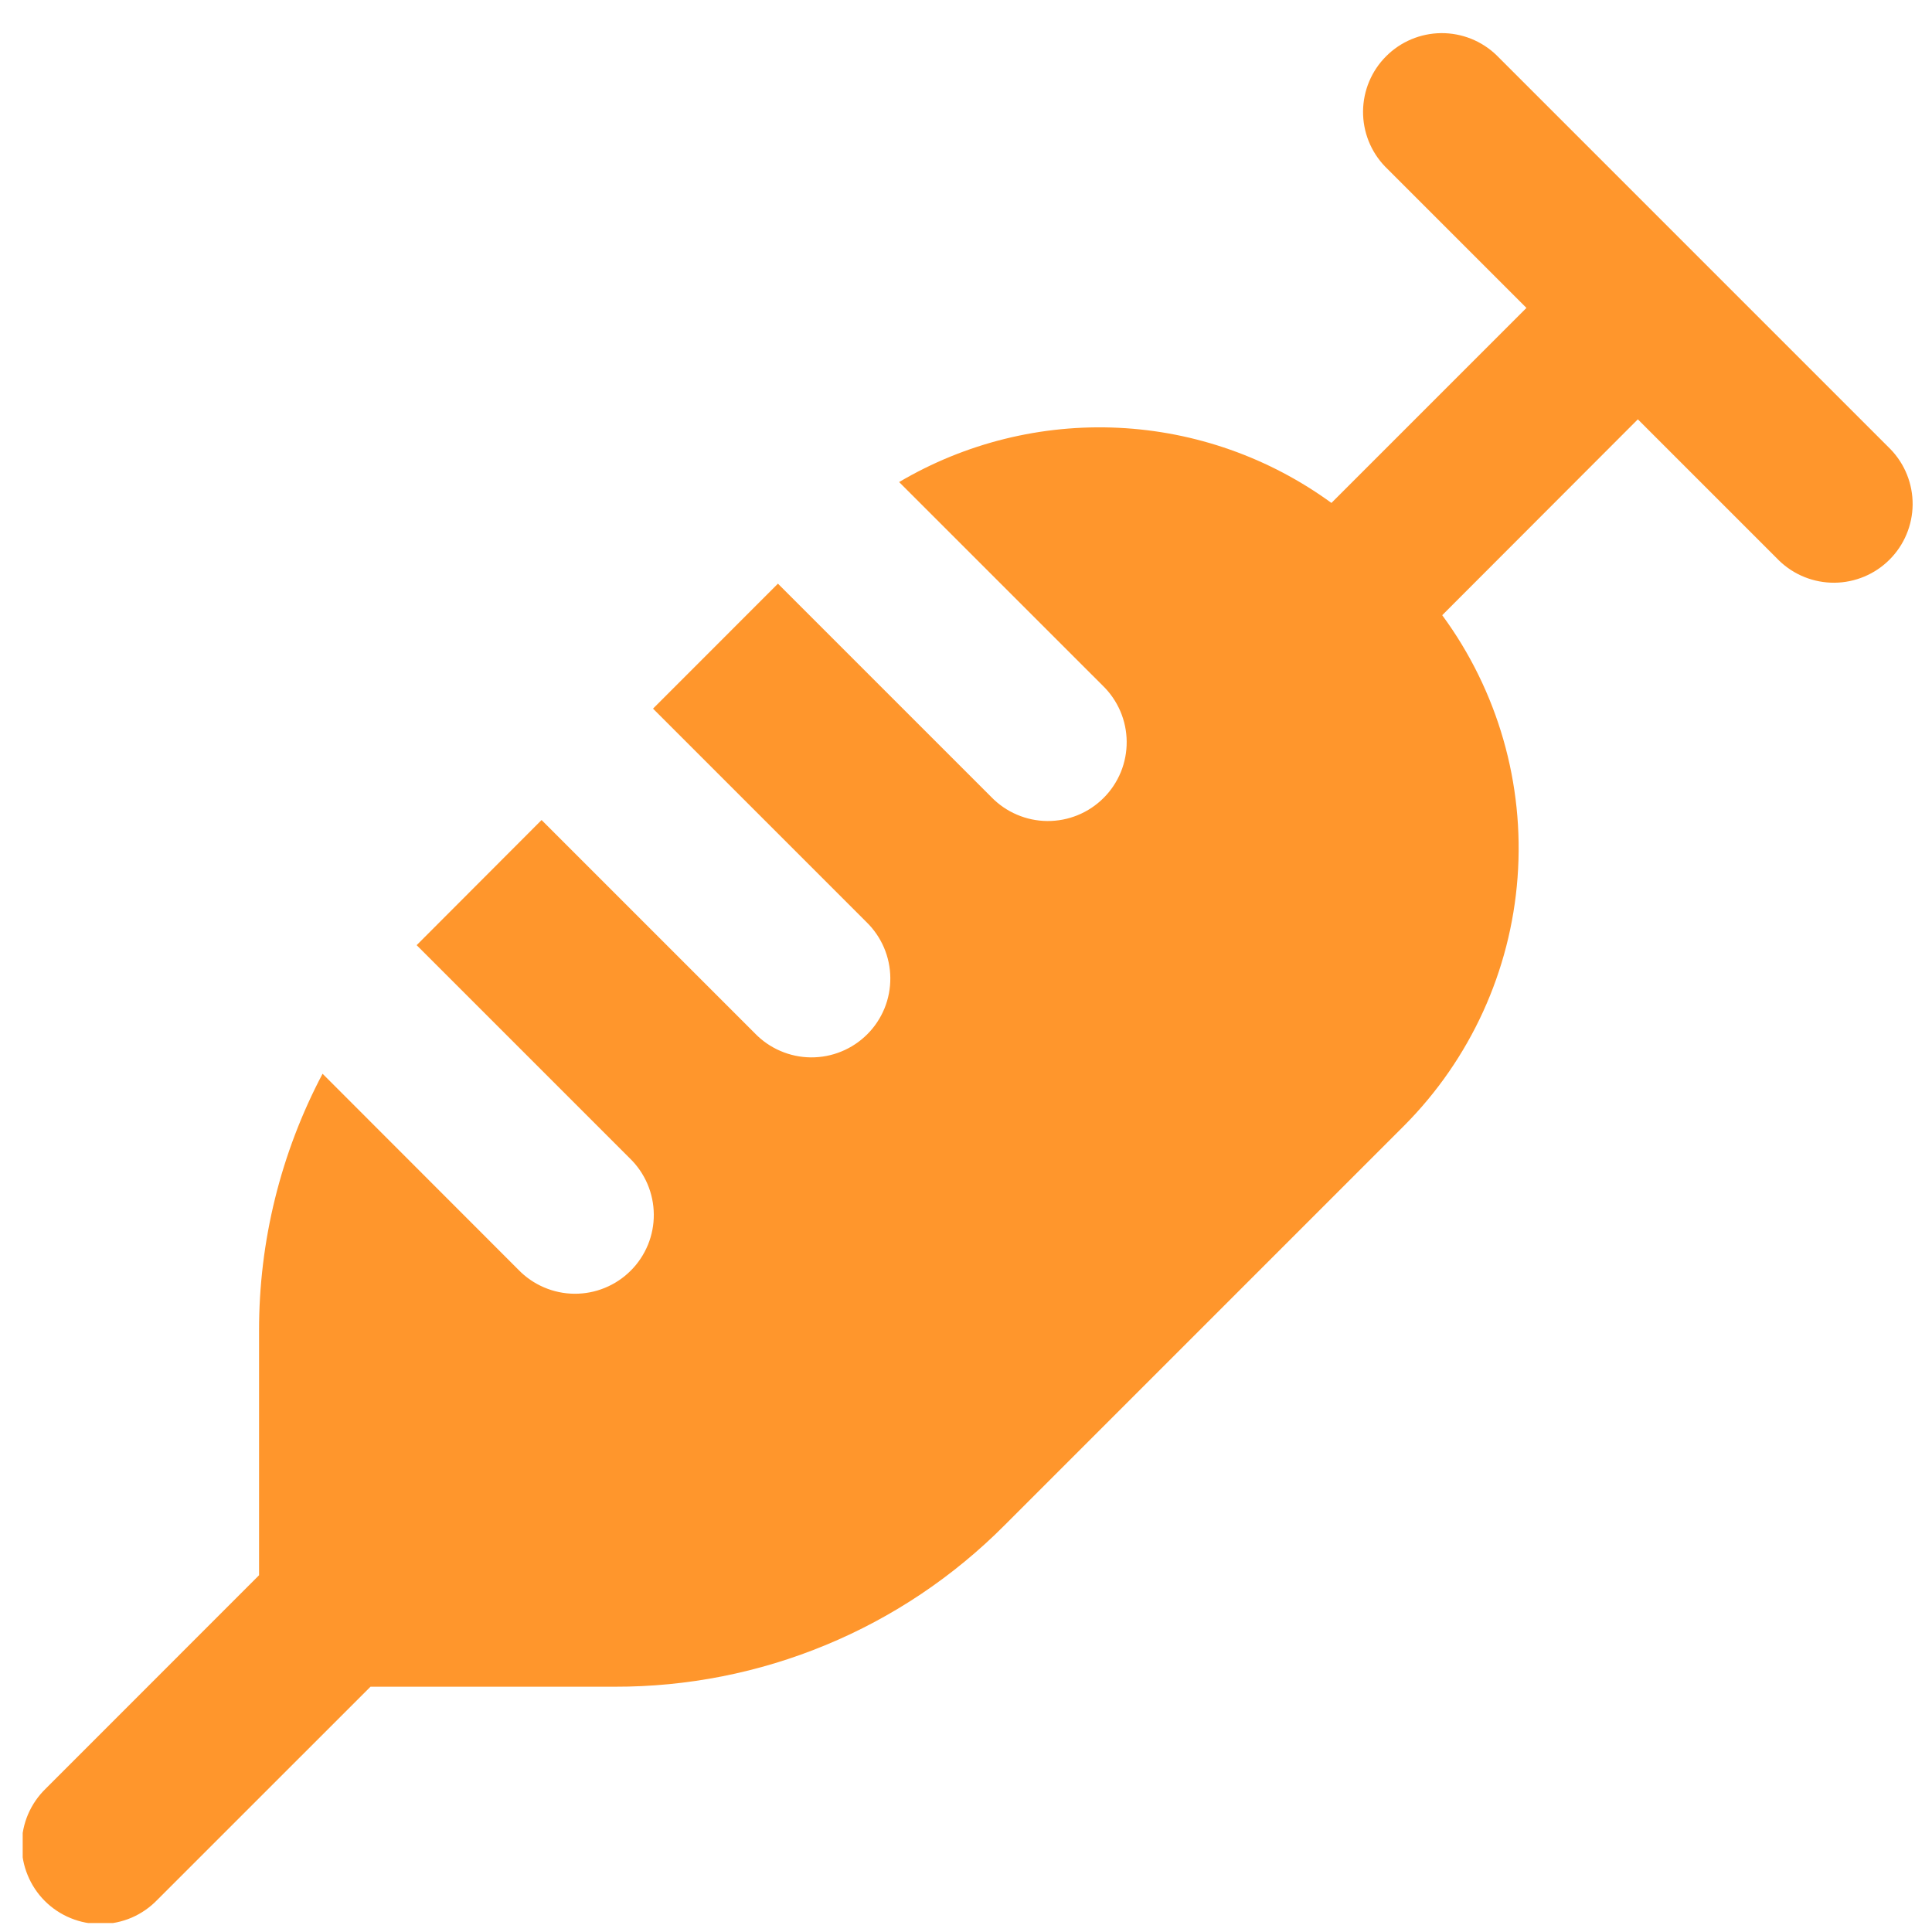 <svg width="47" height="47" viewBox="0 0 47 47" fill="none" xmlns="http://www.w3.org/2000/svg">
<g clip-path="url(#clip0_1_548)">
<path d="M45.991 10.928L36.407 1.344C36.046 0.995 35.562 0.802 35.059 0.806C34.557 0.811 34.076 1.012 33.721 1.368C33.365 1.723 33.164 2.204 33.159 2.706C33.155 3.209 33.348 3.693 33.697 4.054L37.134 7.491L32.39 12.235C30.878 11.133 29.077 10.497 27.208 10.407C25.339 10.317 23.485 10.776 21.873 11.727L26.824 16.677C27.007 16.854 27.153 17.066 27.254 17.3C27.354 17.534 27.407 17.785 27.409 18.04C27.411 18.294 27.363 18.546 27.267 18.782C27.17 19.017 27.028 19.232 26.848 19.411C26.668 19.591 26.454 19.734 26.218 19.83C25.983 19.927 25.73 19.975 25.476 19.973C25.221 19.971 24.97 19.918 24.736 19.817C24.502 19.717 24.291 19.571 24.114 19.388L18.925 14.199L15.886 17.239L21.074 22.427C21.257 22.604 21.403 22.816 21.504 23.05C21.604 23.284 21.657 23.535 21.659 23.79C21.661 24.044 21.613 24.296 21.517 24.532C21.42 24.767 21.278 24.982 21.098 25.161C20.918 25.341 20.704 25.484 20.468 25.58C20.233 25.677 19.98 25.725 19.726 25.723C19.471 25.721 19.22 25.668 18.986 25.567C18.752 25.467 18.541 25.321 18.364 25.138L13.175 19.949L10.136 22.993L15.32 28.177C15.503 28.354 15.649 28.566 15.75 28.8C15.85 29.034 15.903 29.285 15.905 29.54C15.908 29.794 15.859 30.046 15.763 30.282C15.666 30.517 15.524 30.732 15.344 30.911C15.164 31.091 14.95 31.234 14.714 31.33C14.479 31.427 14.227 31.475 13.972 31.473C13.718 31.471 13.466 31.418 13.232 31.317C12.998 31.217 12.787 31.071 12.61 30.888L7.847 26.121C6.829 28.049 6.298 30.198 6.302 32.379V38.321L1.114 43.511C0.931 43.688 0.785 43.899 0.684 44.133C0.584 44.367 0.531 44.618 0.529 44.873C0.527 45.127 0.575 45.38 0.672 45.615C0.768 45.851 0.91 46.065 1.09 46.245C1.27 46.425 1.484 46.567 1.72 46.663C1.955 46.76 2.208 46.808 2.462 46.806C2.717 46.804 2.968 46.751 3.202 46.651C3.436 46.55 3.647 46.404 3.824 46.221L9.013 41.033H14.954C16.716 41.037 18.462 40.693 20.09 40.018C21.719 39.344 23.197 38.353 24.44 37.103L34.161 27.382C35.771 25.763 36.749 23.622 36.918 21.345C37.088 19.068 36.437 16.805 35.085 14.966L39.844 10.201L43.281 13.638C43.642 13.987 44.126 14.18 44.629 14.176C45.131 14.171 45.612 13.97 45.967 13.614C46.323 13.259 46.524 12.778 46.529 12.276C46.533 11.773 46.34 11.289 45.991 10.928Z" fill="#FF962C"/>
</g>
<defs>
<clipPath id="clip0_1_548">
<rect width="46" height="46" fill="white" transform="translate(0.552 0.782)"/>
</clipPath>
</defs>
</svg>
